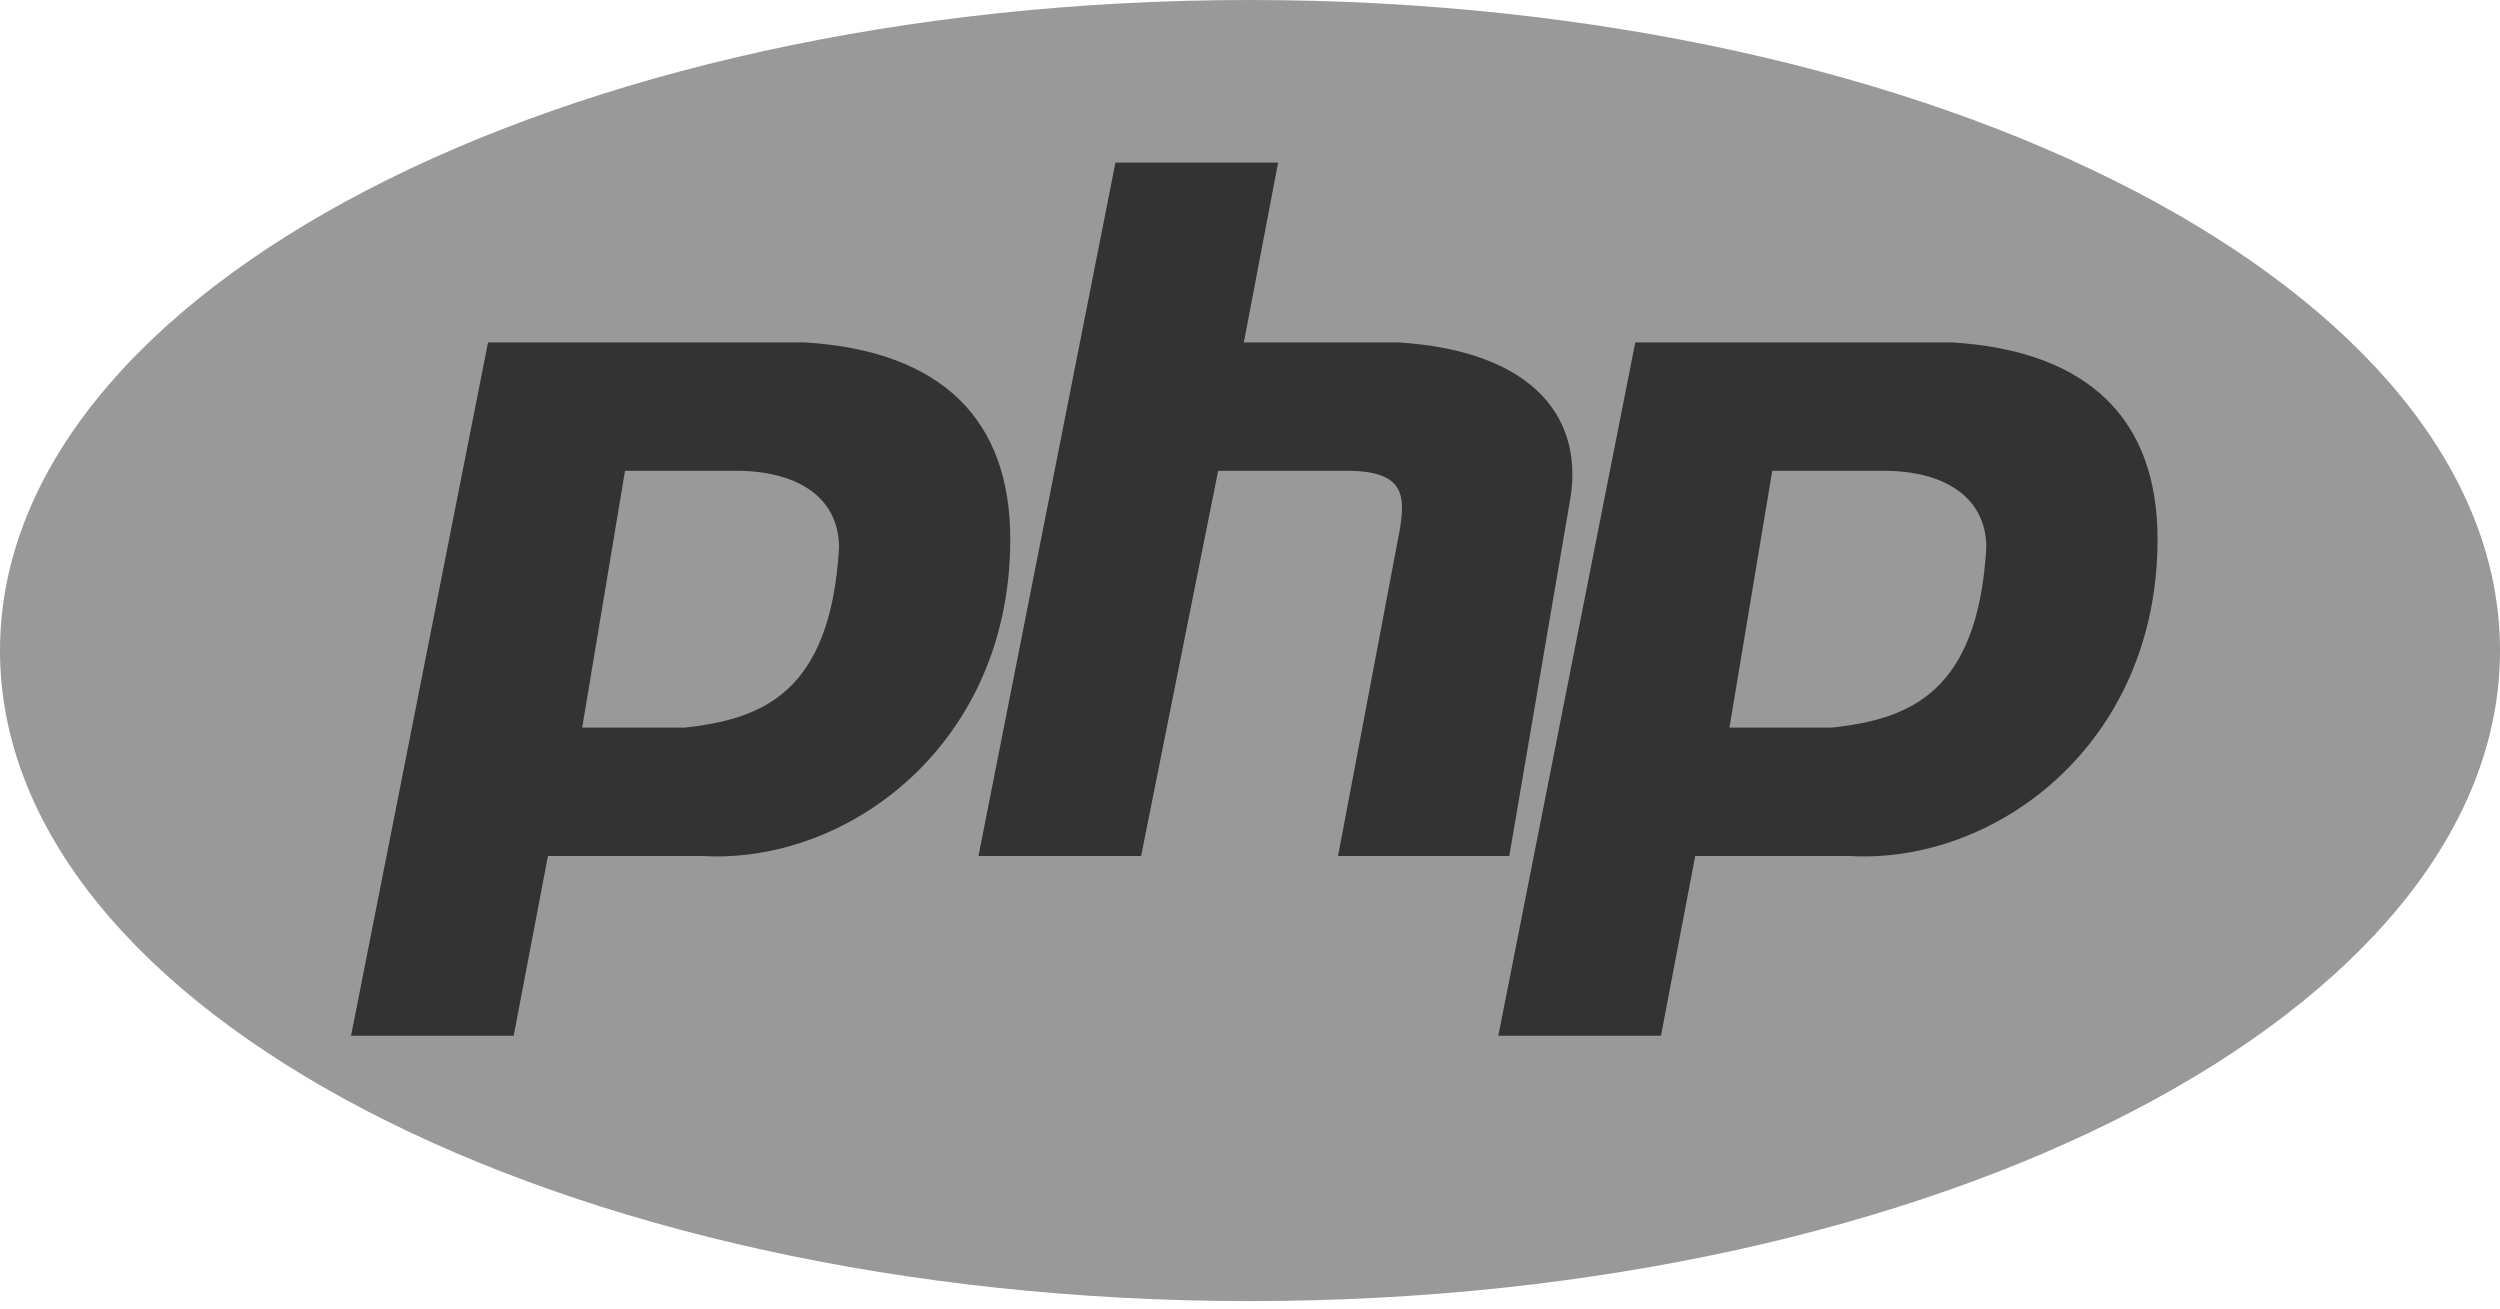 <svg width="149" height="78" viewBox="0 0 149 78" fill="none" xmlns="http://www.w3.org/2000/svg">
<g clip-path="url(#clip0_695_3584)">
<path d="M74.5 77.545C115.645 77.545 149 60.186 149 38.773C149 17.359 115.645 0 74.5 0C33.355 0 0 17.359 0 38.773C0 60.186 33.355 77.545 74.5 77.545Z" fill="#999999"/>
<path fill-rule="evenodd" clip-rule="evenodd" d="M20.922 61.73L29.087 20.406H47.966C56.13 20.917 60.212 24.998 60.212 32.141C60.212 44.385 50.518 51.527 41.842 51.017H32.658L30.617 61.73H20.922ZM34.699 43.364L37.251 28.059H43.884C47.456 28.059 50.007 29.59 50.007 32.65C49.497 41.324 45.415 42.854 40.823 43.364H34.7H34.699ZM58.316 51.017L66.48 9.693H76.175L74.134 20.406H83.319C91.483 20.917 94.545 24.998 93.525 30.1L89.953 51.017H79.747L83.319 32.141C83.829 29.59 83.829 28.059 80.258 28.059H72.603L68.011 51.017H58.316ZM89.299 61.73L97.463 20.406H116.343C124.508 20.917 128.59 24.998 128.59 32.141C128.59 44.385 118.895 51.527 110.22 51.017H101.035L98.994 61.73H89.299ZM103.076 43.364L105.627 28.059H112.261C115.833 28.059 118.384 29.59 118.384 32.65C117.874 41.324 113.792 42.854 109.2 43.364H103.076H103.076Z" fill="#333333"/>
</g>
<defs>
<clipPath id="clip0_695_3584">
<rect width="149" height="78" fill="white"/>
</clipPath>
</defs>
</svg>
